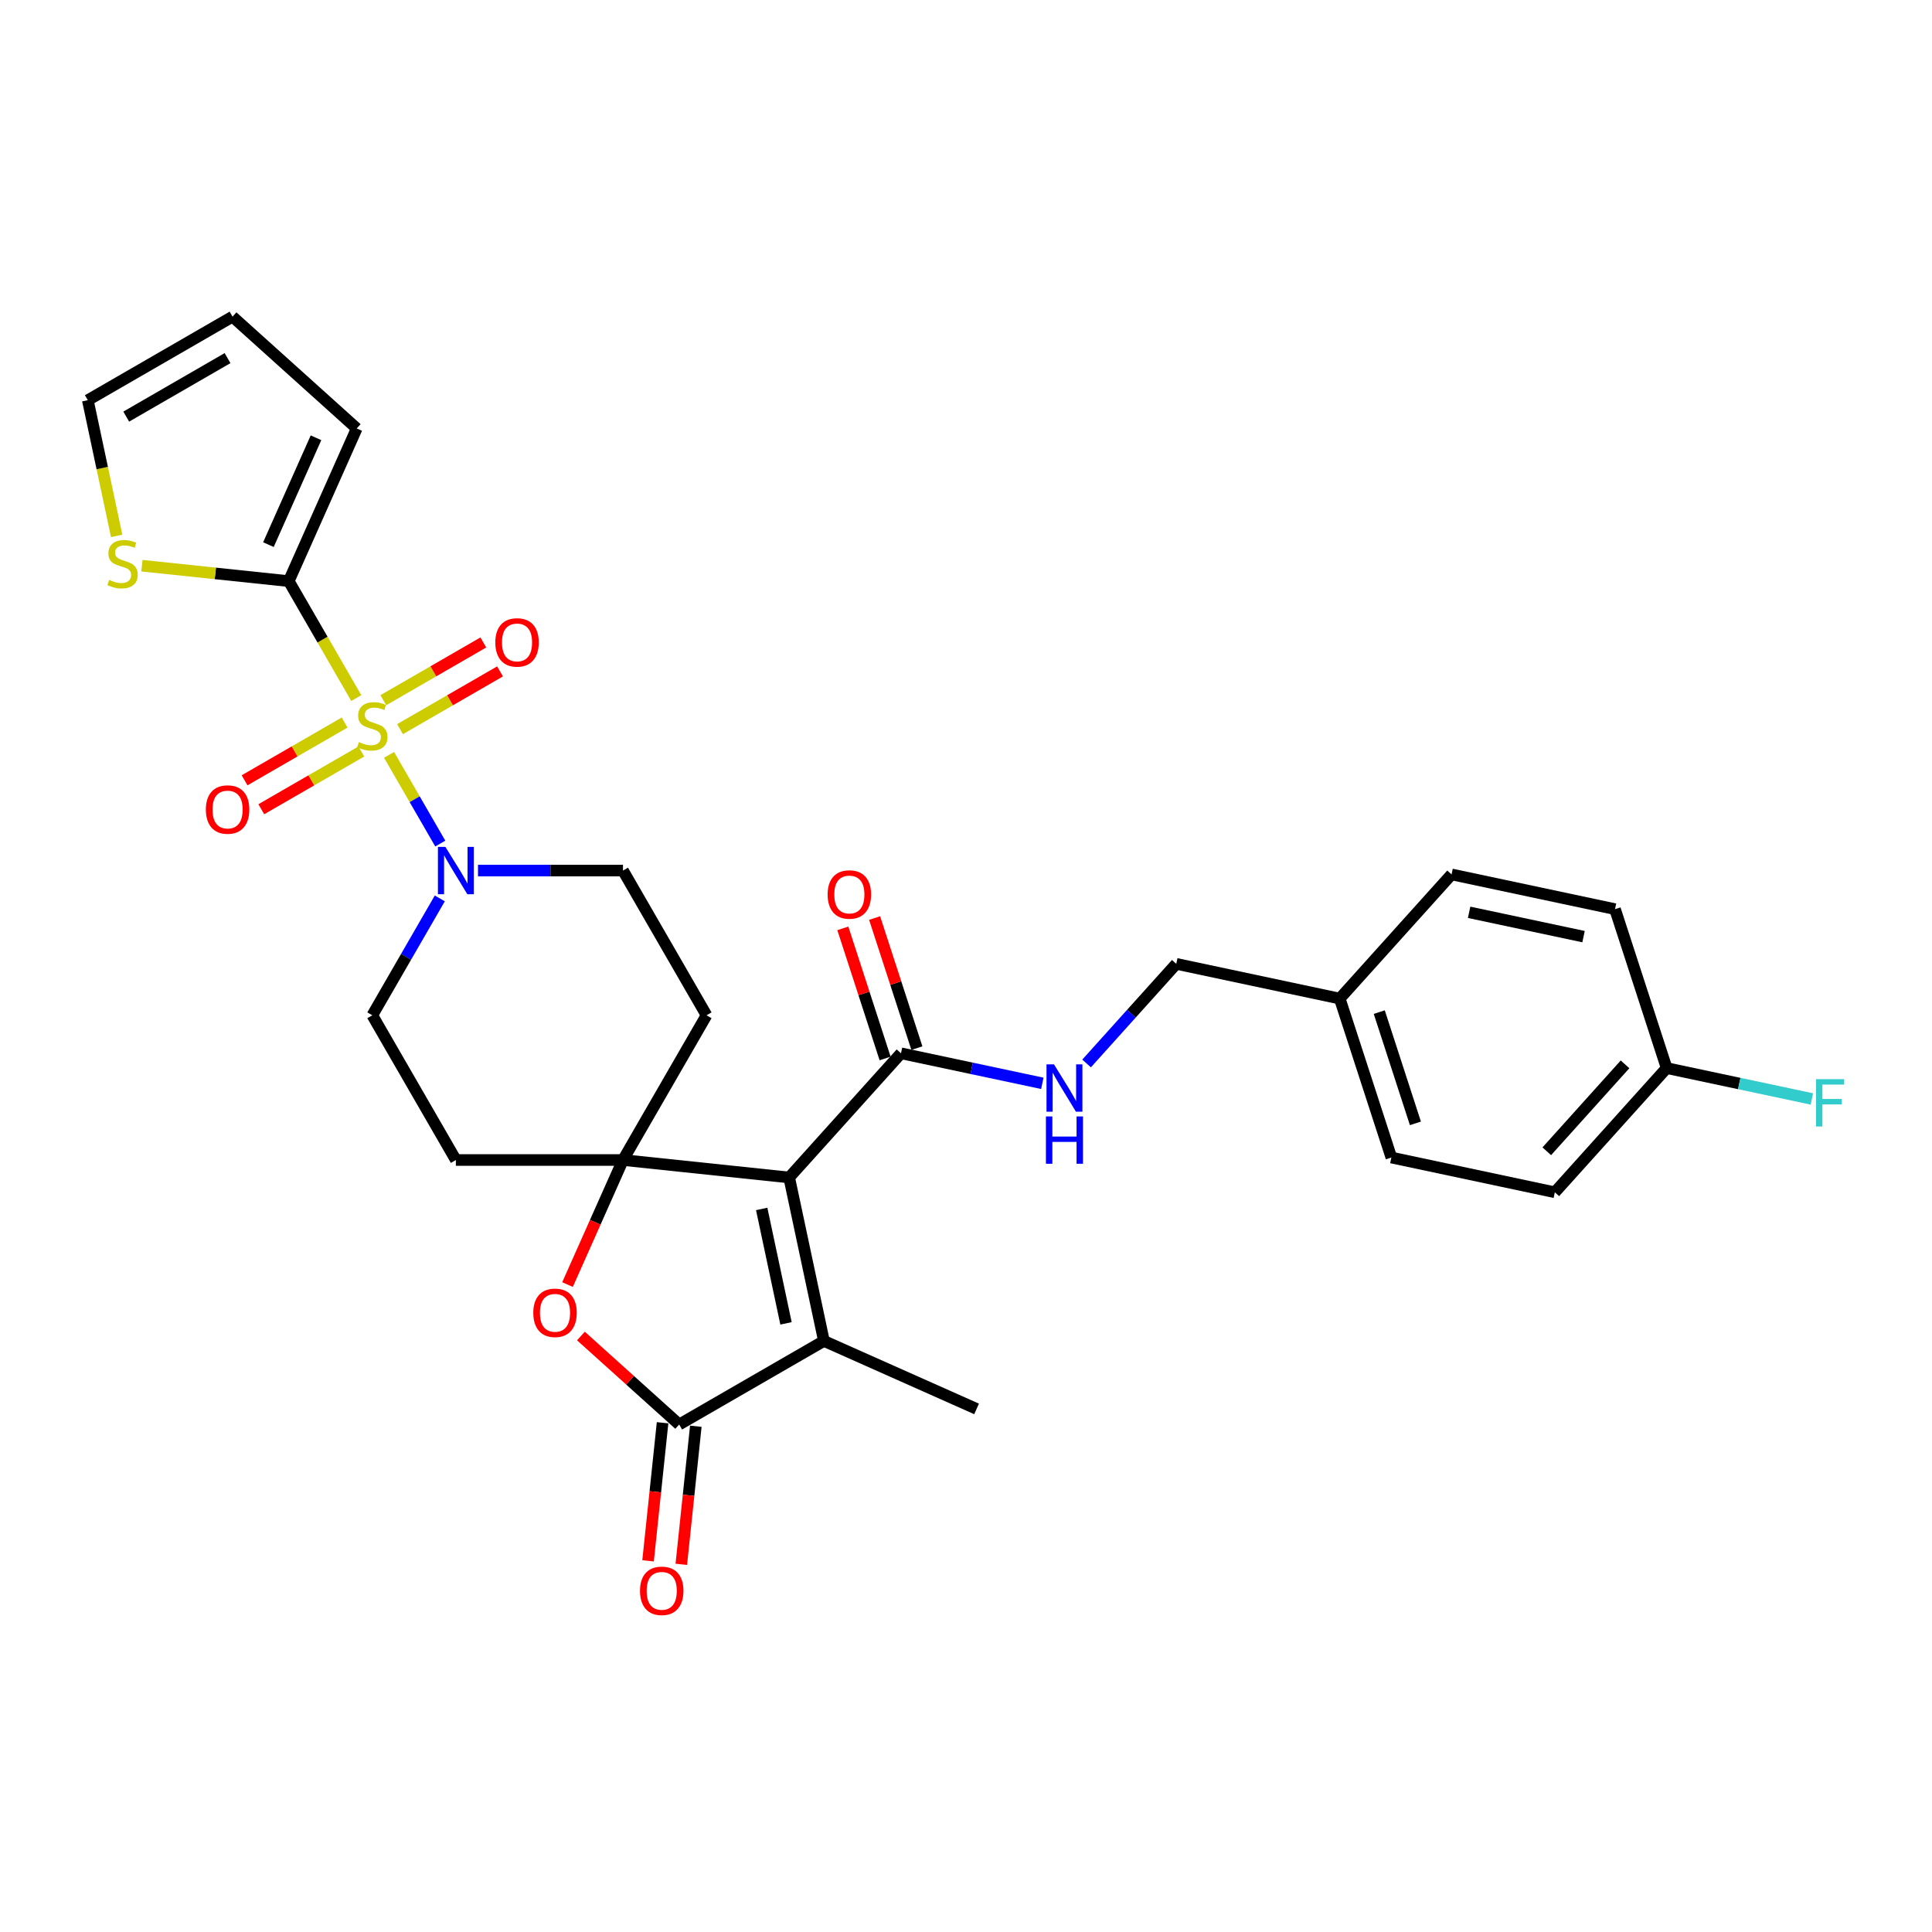 <?xml version='1.0' encoding='iso-8859-1'?>
<svg version='1.1' baseProfile='full'
              xmlns='http://www.w3.org/2000/svg'
                      xmlns:rdkit='http://www.rdkit.org/xml'
                      xmlns:xlink='http://www.w3.org/1999/xlink'
                  xml:space='preserve'
width='1000px' height='1000px' viewBox='0 0 1000 1000'>
<!-- END OF HEADER -->
<rect style='opacity:1.0;fill:#FFFFFF;stroke:none' width='1000' height='1000' x='0' y='0'> </rect>
<path class='bond-5' d='M 184.409,361.321 L 166.935,331.055' style='fill:none;fill-rule:evenodd;stroke:#CCCC00;stroke-width:6px;stroke-linecap:butt;stroke-linejoin:miter;stroke-opacity:1' />
<path class='bond-5' d='M 166.935,331.055 L 149.461,300.789' style='fill:none;fill-rule:evenodd;stroke:#000000;stroke-width:6px;stroke-linecap:butt;stroke-linejoin:miter;stroke-opacity:1' />
<path class='bond-6' d='M 201.388,390.73 L 214.638,413.68' style='fill:none;fill-rule:evenodd;stroke:#CCCC00;stroke-width:6px;stroke-linecap:butt;stroke-linejoin:miter;stroke-opacity:1' />
<path class='bond-6' d='M 214.638,413.68 L 227.888,436.629' style='fill:none;fill-rule:evenodd;stroke:#0000FF;stroke-width:6px;stroke-linecap:butt;stroke-linejoin:miter;stroke-opacity:1' />
<path class='bond-11' d='M 178.368,373.989 L 152.481,388.935' style='fill:none;fill-rule:evenodd;stroke:#CCCC00;stroke-width:6px;stroke-linecap:butt;stroke-linejoin:miter;stroke-opacity:1' />
<path class='bond-11' d='M 152.481,388.935 L 126.594,403.881' style='fill:none;fill-rule:evenodd;stroke:#FF0000;stroke-width:6px;stroke-linecap:butt;stroke-linejoin:miter;stroke-opacity:1' />
<path class='bond-11' d='M 187.018,388.971 L 161.131,403.917' style='fill:none;fill-rule:evenodd;stroke:#CCCC00;stroke-width:6px;stroke-linecap:butt;stroke-linejoin:miter;stroke-opacity:1' />
<path class='bond-11' d='M 161.131,403.917 L 135.243,418.863' style='fill:none;fill-rule:evenodd;stroke:#FF0000;stroke-width:6px;stroke-linecap:butt;stroke-linejoin:miter;stroke-opacity:1' />
<path class='bond-12' d='M 207.05,377.405 L 232.937,362.459' style='fill:none;fill-rule:evenodd;stroke:#CCCC00;stroke-width:6px;stroke-linecap:butt;stroke-linejoin:miter;stroke-opacity:1' />
<path class='bond-12' d='M 232.937,362.459 L 258.824,347.513' style='fill:none;fill-rule:evenodd;stroke:#FF0000;stroke-width:6px;stroke-linecap:butt;stroke-linejoin:miter;stroke-opacity:1' />
<path class='bond-12' d='M 198.4,362.423 L 224.287,347.478' style='fill:none;fill-rule:evenodd;stroke:#CCCC00;stroke-width:6px;stroke-linecap:butt;stroke-linejoin:miter;stroke-opacity:1' />
<path class='bond-12' d='M 224.287,347.478 L 250.174,332.532' style='fill:none;fill-rule:evenodd;stroke:#FF0000;stroke-width:6px;stroke-linecap:butt;stroke-linejoin:miter;stroke-opacity:1' />
<path class='bond-0' d='M 408.476,609.463 L 322.454,600.421' style='fill:none;fill-rule:evenodd;stroke:#000000;stroke-width:6px;stroke-linecap:butt;stroke-linejoin:miter;stroke-opacity:1' />
<path class='bond-2' d='M 408.476,609.463 L 426.46,694.069' style='fill:none;fill-rule:evenodd;stroke:#000000;stroke-width:6px;stroke-linecap:butt;stroke-linejoin:miter;stroke-opacity:1' />
<path class='bond-2' d='M 394.253,625.75 L 406.841,684.975' style='fill:none;fill-rule:evenodd;stroke:#000000;stroke-width:6px;stroke-linecap:butt;stroke-linejoin:miter;stroke-opacity:1' />
<path class='bond-7' d='M 408.476,609.463 L 466.354,545.183' style='fill:none;fill-rule:evenodd;stroke:#000000;stroke-width:6px;stroke-linecap:butt;stroke-linejoin:miter;stroke-opacity:1' />
<path class='bond-1' d='M 322.454,600.421 L 365.702,525.513' style='fill:none;fill-rule:evenodd;stroke:#000000;stroke-width:6px;stroke-linecap:butt;stroke-linejoin:miter;stroke-opacity:1' />
<path class='bond-4' d='M 322.454,600.421 L 308.102,632.656' style='fill:none;fill-rule:evenodd;stroke:#000000;stroke-width:6px;stroke-linecap:butt;stroke-linejoin:miter;stroke-opacity:1' />
<path class='bond-4' d='M 308.102,632.656 L 293.75,664.891' style='fill:none;fill-rule:evenodd;stroke:#FF0000;stroke-width:6px;stroke-linecap:butt;stroke-linejoin:miter;stroke-opacity:1' />
<path class='bond-30' d='M 322.454,600.421 L 235.957,600.421' style='fill:none;fill-rule:evenodd;stroke:#000000;stroke-width:6px;stroke-linecap:butt;stroke-linejoin:miter;stroke-opacity:1' />
<path class='bond-24' d='M 426.46,694.069 L 505.478,729.25' style='fill:none;fill-rule:evenodd;stroke:#000000;stroke-width:6px;stroke-linecap:butt;stroke-linejoin:miter;stroke-opacity:1' />
<path class='bond-32' d='M 426.46,694.069 L 351.552,737.317' style='fill:none;fill-rule:evenodd;stroke:#000000;stroke-width:6px;stroke-linecap:butt;stroke-linejoin:miter;stroke-opacity:1' />
<path class='bond-3' d='M 351.552,737.317 L 326.116,714.414' style='fill:none;fill-rule:evenodd;stroke:#000000;stroke-width:6px;stroke-linecap:butt;stroke-linejoin:miter;stroke-opacity:1' />
<path class='bond-3' d='M 326.116,714.414 L 300.679,691.512' style='fill:none;fill-rule:evenodd;stroke:#FF0000;stroke-width:6px;stroke-linecap:butt;stroke-linejoin:miter;stroke-opacity:1' />
<path class='bond-17' d='M 342.949,736.413 L 339.193,772.15' style='fill:none;fill-rule:evenodd;stroke:#000000;stroke-width:6px;stroke-linecap:butt;stroke-linejoin:miter;stroke-opacity:1' />
<path class='bond-17' d='M 339.193,772.15 L 335.437,807.887' style='fill:none;fill-rule:evenodd;stroke:#FF0000;stroke-width:6px;stroke-linecap:butt;stroke-linejoin:miter;stroke-opacity:1' />
<path class='bond-17' d='M 360.154,738.221 L 356.398,773.958' style='fill:none;fill-rule:evenodd;stroke:#000000;stroke-width:6px;stroke-linecap:butt;stroke-linejoin:miter;stroke-opacity:1' />
<path class='bond-17' d='M 356.398,773.958 L 352.642,809.695' style='fill:none;fill-rule:evenodd;stroke:#FF0000;stroke-width:6px;stroke-linecap:butt;stroke-linejoin:miter;stroke-opacity:1' />
<path class='bond-8' d='M 149.461,300.789 L 111.458,296.795' style='fill:none;fill-rule:evenodd;stroke:#000000;stroke-width:6px;stroke-linecap:butt;stroke-linejoin:miter;stroke-opacity:1' />
<path class='bond-8' d='M 111.458,296.795 L 73.454,292.8' style='fill:none;fill-rule:evenodd;stroke:#CCCC00;stroke-width:6px;stroke-linecap:butt;stroke-linejoin:miter;stroke-opacity:1' />
<path class='bond-16' d='M 149.461,300.789 L 184.642,221.771' style='fill:none;fill-rule:evenodd;stroke:#000000;stroke-width:6px;stroke-linecap:butt;stroke-linejoin:miter;stroke-opacity:1' />
<path class='bond-16' d='M 138.934,281.9 L 163.561,226.587' style='fill:none;fill-rule:evenodd;stroke:#000000;stroke-width:6px;stroke-linecap:butt;stroke-linejoin:miter;stroke-opacity:1' />
<path class='bond-14' d='M 227.637,465.016 L 210.173,495.264' style='fill:none;fill-rule:evenodd;stroke:#0000FF;stroke-width:6px;stroke-linecap:butt;stroke-linejoin:miter;stroke-opacity:1' />
<path class='bond-14' d='M 210.173,495.264 L 192.709,525.513' style='fill:none;fill-rule:evenodd;stroke:#000000;stroke-width:6px;stroke-linecap:butt;stroke-linejoin:miter;stroke-opacity:1' />
<path class='bond-15' d='M 247.409,450.605 L 284.931,450.605' style='fill:none;fill-rule:evenodd;stroke:#0000FF;stroke-width:6px;stroke-linecap:butt;stroke-linejoin:miter;stroke-opacity:1' />
<path class='bond-15' d='M 284.931,450.605 L 322.454,450.605' style='fill:none;fill-rule:evenodd;stroke:#000000;stroke-width:6px;stroke-linecap:butt;stroke-linejoin:miter;stroke-opacity:1' />
<path class='bond-13' d='M 466.354,545.183 L 502.931,552.958' style='fill:none;fill-rule:evenodd;stroke:#000000;stroke-width:6px;stroke-linecap:butt;stroke-linejoin:miter;stroke-opacity:1' />
<path class='bond-13' d='M 502.931,552.958 L 539.508,560.733' style='fill:none;fill-rule:evenodd;stroke:#0000FF;stroke-width:6px;stroke-linecap:butt;stroke-linejoin:miter;stroke-opacity:1' />
<path class='bond-19' d='M 474.58,542.511 L 463.641,508.844' style='fill:none;fill-rule:evenodd;stroke:#000000;stroke-width:6px;stroke-linecap:butt;stroke-linejoin:miter;stroke-opacity:1' />
<path class='bond-19' d='M 463.641,508.844 L 452.702,475.177' style='fill:none;fill-rule:evenodd;stroke:#FF0000;stroke-width:6px;stroke-linecap:butt;stroke-linejoin:miter;stroke-opacity:1' />
<path class='bond-19' d='M 458.127,547.856 L 447.188,514.189' style='fill:none;fill-rule:evenodd;stroke:#000000;stroke-width:6px;stroke-linecap:butt;stroke-linejoin:miter;stroke-opacity:1' />
<path class='bond-19' d='M 447.188,514.189 L 436.249,480.523' style='fill:none;fill-rule:evenodd;stroke:#FF0000;stroke-width:6px;stroke-linecap:butt;stroke-linejoin:miter;stroke-opacity:1' />
<path class='bond-18' d='M 60.383,277.372 L 52.919,242.257' style='fill:none;fill-rule:evenodd;stroke:#CCCC00;stroke-width:6px;stroke-linecap:butt;stroke-linejoin:miter;stroke-opacity:1' />
<path class='bond-18' d='M 52.919,242.257 L 45.455,207.141' style='fill:none;fill-rule:evenodd;stroke:#000000;stroke-width:6px;stroke-linecap:butt;stroke-linejoin:miter;stroke-opacity:1' />
<path class='bond-9' d='M 365.702,525.513 L 322.454,450.605' style='fill:none;fill-rule:evenodd;stroke:#000000;stroke-width:6px;stroke-linecap:butt;stroke-linejoin:miter;stroke-opacity:1' />
<path class='bond-10' d='M 235.957,600.421 L 192.709,525.513' style='fill:none;fill-rule:evenodd;stroke:#000000;stroke-width:6px;stroke-linecap:butt;stroke-linejoin:miter;stroke-opacity:1' />
<path class='bond-21' d='M 562.412,550.448 L 585.625,524.668' style='fill:none;fill-rule:evenodd;stroke:#0000FF;stroke-width:6px;stroke-linecap:butt;stroke-linejoin:miter;stroke-opacity:1' />
<path class='bond-21' d='M 585.625,524.668 L 608.837,498.888' style='fill:none;fill-rule:evenodd;stroke:#000000;stroke-width:6px;stroke-linecap:butt;stroke-linejoin:miter;stroke-opacity:1' />
<path class='bond-20' d='M 184.642,221.771 L 120.363,163.893' style='fill:none;fill-rule:evenodd;stroke:#000000;stroke-width:6px;stroke-linecap:butt;stroke-linejoin:miter;stroke-opacity:1' />
<path class='bond-31' d='M 45.455,207.141 L 120.363,163.893' style='fill:none;fill-rule:evenodd;stroke:#000000;stroke-width:6px;stroke-linecap:butt;stroke-linejoin:miter;stroke-opacity:1' />
<path class='bond-31' d='M 65.34,215.636 L 117.776,185.362' style='fill:none;fill-rule:evenodd;stroke:#000000;stroke-width:6px;stroke-linecap:butt;stroke-linejoin:miter;stroke-opacity:1' />
<path class='bond-23' d='M 608.837,498.888 L 693.444,516.871' style='fill:none;fill-rule:evenodd;stroke:#000000;stroke-width:6px;stroke-linecap:butt;stroke-linejoin:miter;stroke-opacity:1' />
<path class='bond-22' d='M 862.656,552.839 L 804.779,617.118' style='fill:none;fill-rule:evenodd;stroke:#000000;stroke-width:6px;stroke-linecap:butt;stroke-linejoin:miter;stroke-opacity:1' />
<path class='bond-22' d='M 841.119,550.905 L 800.604,595.901' style='fill:none;fill-rule:evenodd;stroke:#000000;stroke-width:6px;stroke-linecap:butt;stroke-linejoin:miter;stroke-opacity:1' />
<path class='bond-25' d='M 862.656,552.839 L 900.237,560.827' style='fill:none;fill-rule:evenodd;stroke:#000000;stroke-width:6px;stroke-linecap:butt;stroke-linejoin:miter;stroke-opacity:1' />
<path class='bond-25' d='M 900.237,560.827 L 937.817,568.814' style='fill:none;fill-rule:evenodd;stroke:#33CCCC;stroke-width:6px;stroke-linecap:butt;stroke-linejoin:miter;stroke-opacity:1' />
<path class='bond-33' d='M 862.656,552.839 L 835.927,470.576' style='fill:none;fill-rule:evenodd;stroke:#000000;stroke-width:6px;stroke-linecap:butt;stroke-linejoin:miter;stroke-opacity:1' />
<path class='bond-28' d='M 693.444,516.871 L 751.321,452.592' style='fill:none;fill-rule:evenodd;stroke:#000000;stroke-width:6px;stroke-linecap:butt;stroke-linejoin:miter;stroke-opacity:1' />
<path class='bond-29' d='M 693.444,516.871 L 720.172,599.134' style='fill:none;fill-rule:evenodd;stroke:#000000;stroke-width:6px;stroke-linecap:butt;stroke-linejoin:miter;stroke-opacity:1' />
<path class='bond-29' d='M 713.906,523.865 L 732.616,581.449' style='fill:none;fill-rule:evenodd;stroke:#000000;stroke-width:6px;stroke-linecap:butt;stroke-linejoin:miter;stroke-opacity:1' />
<path class='bond-26' d='M 835.927,470.576 L 751.321,452.592' style='fill:none;fill-rule:evenodd;stroke:#000000;stroke-width:6px;stroke-linecap:butt;stroke-linejoin:miter;stroke-opacity:1' />
<path class='bond-26' d='M 819.64,484.799 L 760.415,472.211' style='fill:none;fill-rule:evenodd;stroke:#000000;stroke-width:6px;stroke-linecap:butt;stroke-linejoin:miter;stroke-opacity:1' />
<path class='bond-27' d='M 804.779,617.118 L 720.172,599.134' style='fill:none;fill-rule:evenodd;stroke:#000000;stroke-width:6px;stroke-linecap:butt;stroke-linejoin:miter;stroke-opacity:1' />
<path  class='atom-0' d='M 185.789 384.105
Q 186.066 384.208, 187.208 384.693
Q 188.35 385.177, 189.595 385.489
Q 190.875 385.765, 192.121 385.765
Q 194.439 385.765, 195.788 384.658
Q 197.138 383.516, 197.138 381.544
Q 197.138 380.195, 196.446 379.365
Q 195.788 378.534, 194.75 378.084
Q 193.712 377.635, 191.982 377.116
Q 189.803 376.458, 188.488 375.836
Q 187.208 375.213, 186.274 373.898
Q 185.374 372.583, 185.374 370.369
Q 185.374 367.29, 187.45 365.387
Q 189.561 363.484, 193.712 363.484
Q 196.549 363.484, 199.767 364.833
L 198.971 367.497
Q 196.03 366.286, 193.816 366.286
Q 191.429 366.286, 190.114 367.29
Q 188.799 368.258, 188.834 369.954
Q 188.834 371.269, 189.491 372.064
Q 190.183 372.86, 191.152 373.31
Q 192.155 373.76, 193.816 374.279
Q 196.03 374.971, 197.345 375.663
Q 198.66 376.355, 199.594 377.773
Q 200.563 379.157, 200.563 381.544
Q 200.563 384.935, 198.279 386.769
Q 196.03 388.568, 192.259 388.568
Q 190.079 388.568, 188.419 388.083
Q 186.793 387.634, 184.855 386.838
L 185.789 384.105
' fill='#CCCC00'/>
<path  class='atom-5' d='M 276.028 679.509
Q 276.028 673.627, 278.934 670.34
Q 281.84 667.054, 287.272 667.054
Q 292.704 667.054, 295.611 670.34
Q 298.517 673.627, 298.517 679.509
Q 298.517 685.46, 295.576 688.851
Q 292.635 692.207, 287.272 692.207
Q 281.875 692.207, 278.934 688.851
Q 276.028 685.495, 276.028 679.509
M 287.272 689.439
Q 291.009 689.439, 293.016 686.948
Q 295.057 684.422, 295.057 679.509
Q 295.057 674.7, 293.016 672.278
Q 291.009 669.822, 287.272 669.822
Q 283.536 669.822, 281.494 672.243
Q 279.488 674.665, 279.488 679.509
Q 279.488 684.457, 281.494 686.948
Q 283.536 689.439, 287.272 689.439
' fill='#FF0000'/>
<path  class='atom-7' d='M 230.543 438.357
L 238.569 451.332
Q 239.365 452.612, 240.645 454.93
Q 241.925 457.248, 241.995 457.387
L 241.995 438.357
L 245.247 438.357
L 245.247 462.853
L 241.891 462.853
L 233.276 448.668
Q 232.272 447.007, 231.2 445.104
Q 230.162 443.201, 229.851 442.613
L 229.851 462.853
L 226.667 462.853
L 226.667 438.357
L 230.543 438.357
' fill='#0000FF'/>
<path  class='atom-9' d='M 56.519 300.155
Q 56.795 300.259, 57.937 300.743
Q 59.079 301.228, 60.324 301.539
Q 61.604 301.816, 62.85 301.816
Q 65.168 301.816, 66.517 300.709
Q 67.867 299.567, 67.867 297.595
Q 67.867 296.246, 67.175 295.415
Q 66.517 294.585, 65.48 294.135
Q 64.442 293.685, 62.712 293.166
Q 60.532 292.509, 59.217 291.886
Q 57.937 291.263, 57.003 289.949
Q 56.103 288.634, 56.103 286.42
Q 56.103 283.34, 58.179 281.437
Q 60.29 279.534, 64.442 279.534
Q 67.279 279.534, 70.496 280.884
L 69.701 283.548
Q 66.76 282.337, 64.545 282.337
Q 62.158 282.337, 60.843 283.34
Q 59.529 284.309, 59.563 286.004
Q 59.563 287.319, 60.221 288.115
Q 60.913 288.911, 61.881 289.36
Q 62.885 289.81, 64.545 290.329
Q 66.76 291.021, 68.074 291.713
Q 69.389 292.405, 70.323 293.824
Q 71.292 295.208, 71.292 297.595
Q 71.292 300.986, 69.008 302.819
Q 66.76 304.618, 62.988 304.618
Q 60.809 304.618, 59.148 304.134
Q 57.522 303.684, 55.584 302.888
L 56.519 300.155
' fill='#CCCC00'/>
<path  class='atom-12' d='M 106.556 419.015
Q 106.556 413.133, 109.463 409.846
Q 112.369 406.559, 117.801 406.559
Q 123.233 406.559, 126.139 409.846
Q 129.045 413.133, 129.045 419.015
Q 129.045 424.966, 126.105 428.356
Q 123.164 431.712, 117.801 431.712
Q 112.403 431.712, 109.463 428.356
Q 106.556 425, 106.556 419.015
M 117.801 428.944
Q 121.538 428.944, 123.544 426.453
Q 125.586 423.928, 125.586 419.015
Q 125.586 414.205, 123.544 411.783
Q 121.538 409.327, 117.801 409.327
Q 114.064 409.327, 112.023 411.749
Q 110.016 414.171, 110.016 419.015
Q 110.016 423.962, 112.023 426.453
Q 114.064 428.944, 117.801 428.944
' fill='#FF0000'/>
<path  class='atom-13' d='M 256.373 332.518
Q 256.373 326.636, 259.279 323.35
Q 262.185 320.063, 267.617 320.063
Q 273.049 320.063, 275.955 323.35
Q 278.862 326.636, 278.862 332.518
Q 278.862 338.469, 275.921 341.86
Q 272.98 345.216, 267.617 345.216
Q 262.22 345.216, 259.279 341.86
Q 256.373 338.504, 256.373 332.518
M 267.617 342.448
Q 271.354 342.448, 273.36 339.957
Q 275.402 337.431, 275.402 332.518
Q 275.402 327.709, 273.36 325.287
Q 271.354 322.831, 267.617 322.831
Q 263.88 322.831, 261.839 325.252
Q 259.832 327.674, 259.832 332.518
Q 259.832 337.466, 261.839 339.957
Q 263.88 342.448, 267.617 342.448
' fill='#FF0000'/>
<path  class='atom-14' d='M 545.545 550.919
L 553.572 563.894
Q 554.368 565.174, 555.648 567.492
Q 556.928 569.81, 556.997 569.948
L 556.997 550.919
L 560.25 550.919
L 560.25 575.415
L 556.894 575.415
L 548.279 561.23
Q 547.275 559.569, 546.203 557.666
Q 545.165 555.763, 544.853 555.175
L 544.853 575.415
L 541.67 575.415
L 541.67 550.919
L 545.545 550.919
' fill='#0000FF'/>
<path  class='atom-14' d='M 541.376 577.865
L 544.698 577.865
L 544.698 588.279
L 557.222 588.279
L 557.222 577.865
L 560.544 577.865
L 560.544 602.36
L 557.222 602.36
L 557.222 591.047
L 544.698 591.047
L 544.698 602.36
L 541.376 602.36
L 541.376 577.865
' fill='#0000FF'/>
<path  class='atom-18' d='M 331.266 823.409
Q 331.266 817.527, 334.172 814.24
Q 337.078 810.954, 342.51 810.954
Q 347.942 810.954, 350.849 814.24
Q 353.755 817.527, 353.755 823.409
Q 353.755 829.36, 350.814 832.751
Q 347.873 836.107, 342.51 836.107
Q 337.113 836.107, 334.172 832.751
Q 331.266 829.395, 331.266 823.409
M 342.51 833.339
Q 346.247 833.339, 348.254 830.848
Q 350.295 828.322, 350.295 823.409
Q 350.295 818.6, 348.254 816.178
Q 346.247 813.722, 342.51 813.722
Q 338.774 813.722, 336.732 816.143
Q 334.726 818.565, 334.726 823.409
Q 334.726 828.357, 336.732 830.848
Q 338.774 833.339, 342.51 833.339
' fill='#FF0000'/>
<path  class='atom-20' d='M 428.38 462.99
Q 428.38 457.108, 431.287 453.821
Q 434.193 450.534, 439.625 450.534
Q 445.057 450.534, 447.963 453.821
Q 450.869 457.108, 450.869 462.99
Q 450.869 468.941, 447.928 472.331
Q 444.988 475.687, 439.625 475.687
Q 434.227 475.687, 431.287 472.331
Q 428.38 468.975, 428.38 462.99
M 439.625 472.919
Q 443.361 472.919, 445.368 470.428
Q 447.409 467.903, 447.409 462.99
Q 447.409 458.18, 445.368 455.759
Q 443.361 453.302, 439.625 453.302
Q 435.888 453.302, 433.847 455.724
Q 431.84 458.146, 431.84 462.99
Q 431.84 467.937, 433.847 470.428
Q 435.888 472.919, 439.625 472.919
' fill='#FF0000'/>
<path  class='atom-26' d='M 939.979 558.574
L 954.545 558.574
L 954.545 561.377
L 943.266 561.377
L 943.266 568.815
L 953.3 568.815
L 953.3 571.653
L 943.266 571.653
L 943.266 583.07
L 939.979 583.07
L 939.979 558.574
' fill='#33CCCC'/>
</svg>
